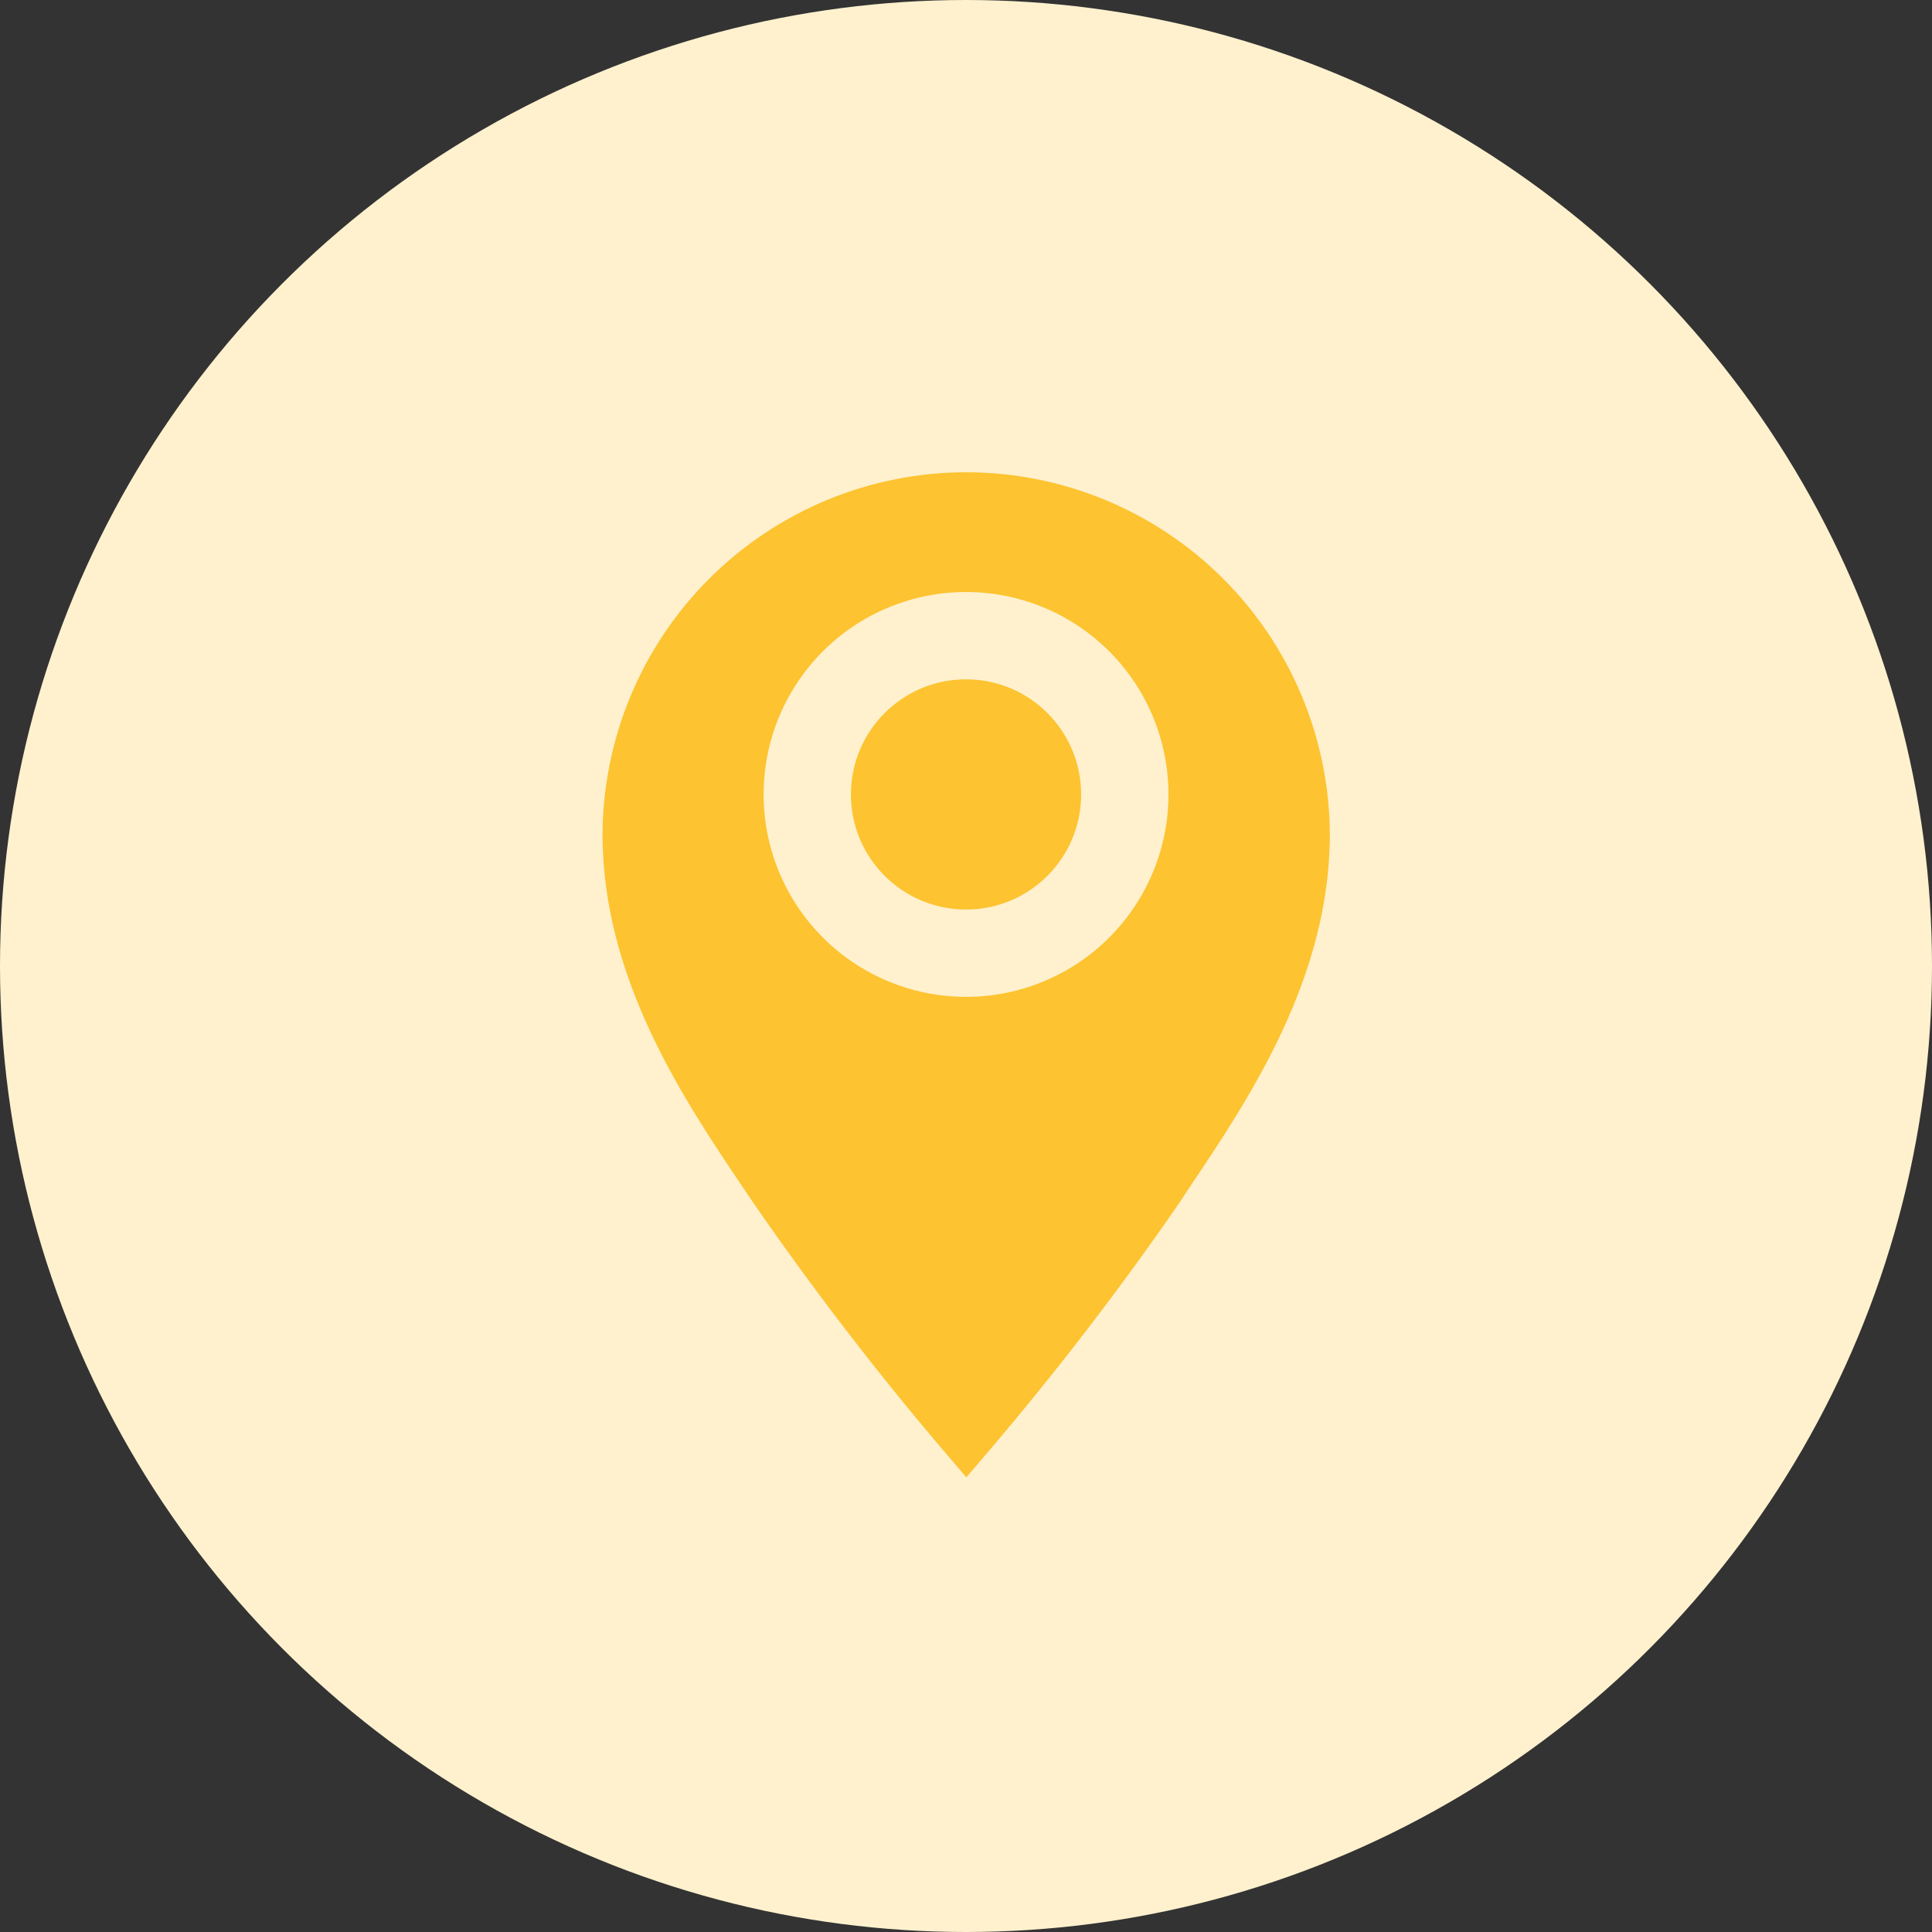 <?xml version="1.0" encoding="UTF-8"?> <svg xmlns="http://www.w3.org/2000/svg" width="80" height="80" viewBox="0 0 80 80" fill="none"><rect x="0" y="0" width="80" height="80" fill="#333333" stroke="none"/> <circle cx="40" cy="40" r="40" fill="#FFF1CE"></circle> <path d="M40.001 19.556C36.021 19.559 32.204 21.137 29.384 23.945C26.564 26.754 24.97 30.564 24.949 34.544C24.949 40.511 28.297 45.507 30.75 49.149L31.198 49.813C33.639 53.351 36.257 56.763 39.043 60.036L40.014 61.173L40.985 60.036C43.771 56.763 46.39 53.351 48.831 49.813L49.278 49.136C51.719 45.494 55.066 40.511 55.066 34.544C55.046 30.562 53.45 26.75 50.627 23.941C47.804 21.132 43.984 19.555 40.001 19.556ZM40.001 41.278C38.344 41.278 36.723 40.786 35.344 39.865C33.966 38.944 32.892 37.635 32.257 36.103C31.623 34.572 31.457 32.886 31.78 31.26C32.104 29.634 32.902 28.141 34.074 26.968C35.247 25.796 36.74 24.998 38.366 24.674C39.992 24.351 41.678 24.517 43.209 25.151C44.741 25.786 46.05 26.86 46.971 28.239C47.892 29.617 48.384 31.238 48.384 32.896C48.384 35.119 47.501 37.251 45.929 38.823C44.357 40.395 42.224 41.278 40.001 41.278Z" fill="#FDC330"></path> <path d="M40.001 37.662C42.633 37.662 44.767 35.528 44.767 32.896C44.767 30.263 42.633 28.13 40.001 28.13C37.369 28.13 35.235 30.263 35.235 32.896C35.235 35.528 37.369 37.662 40.001 37.662Z" fill="#FDC330"></path> </svg> 